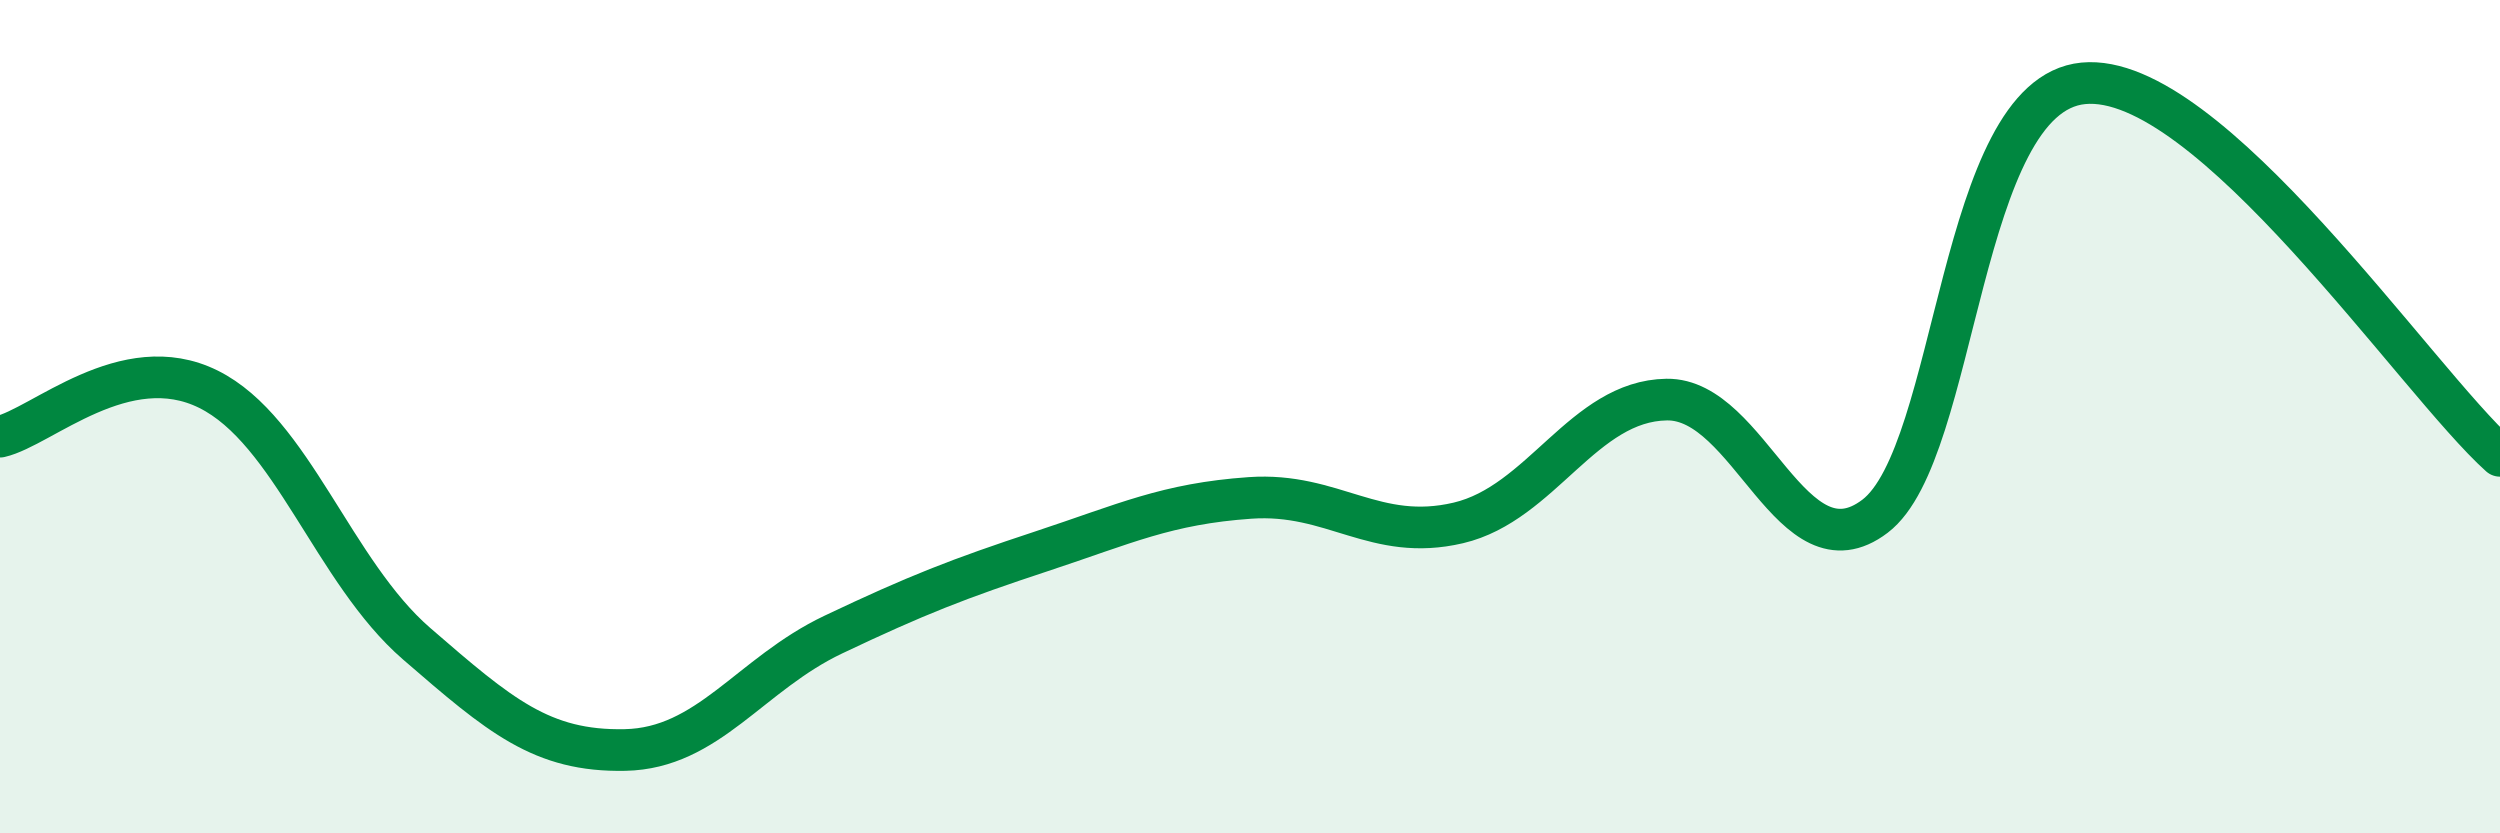
    <svg width="60" height="20" viewBox="0 0 60 20" xmlns="http://www.w3.org/2000/svg">
      <path
        d="M 0,10.48 C 1,10.25 3,8.35 5,9.34 C 7,10.33 8,13.72 10,15.45 C 12,17.18 13,18.04 15,18 C 17,17.96 18,16.18 20,15.23 C 22,14.28 23,13.89 25,13.23 C 27,12.57 28,12.09 30,11.95 C 32,11.81 33,13.02 35,12.55 C 37,12.08 38,9.62 40,9.59 C 42,9.56 43,13.91 45,12.39 C 47,10.87 47,2.29 50,2 C 53,1.71 58,9.15 60,10.94L60 20L0 20Z"
        fill="#008740"
        opacity="0.1"
        stroke-linecap="round"
        stroke-linejoin="round"
      />
      <path
        d="M 0,10.48 C 1,10.25 3,8.35 5,9.34 C 7,10.33 8,13.72 10,15.45 C 12,17.18 13,18.04 15,18 C 17,17.96 18,16.18 20,15.23 C 22,14.28 23,13.89 25,13.23 C 27,12.57 28,12.09 30,11.95 C 32,11.81 33,13.02 35,12.55 C 37,12.08 38,9.62 40,9.59 C 42,9.56 43,13.91 45,12.39 C 47,10.87 47,2.29 50,2 C 53,1.71 58,9.15 60,10.94"
        stroke="#008740"
        stroke-width="1"
        fill="none"
        stroke-linecap="round"
        stroke-linejoin="round"
      />
    </svg>
  